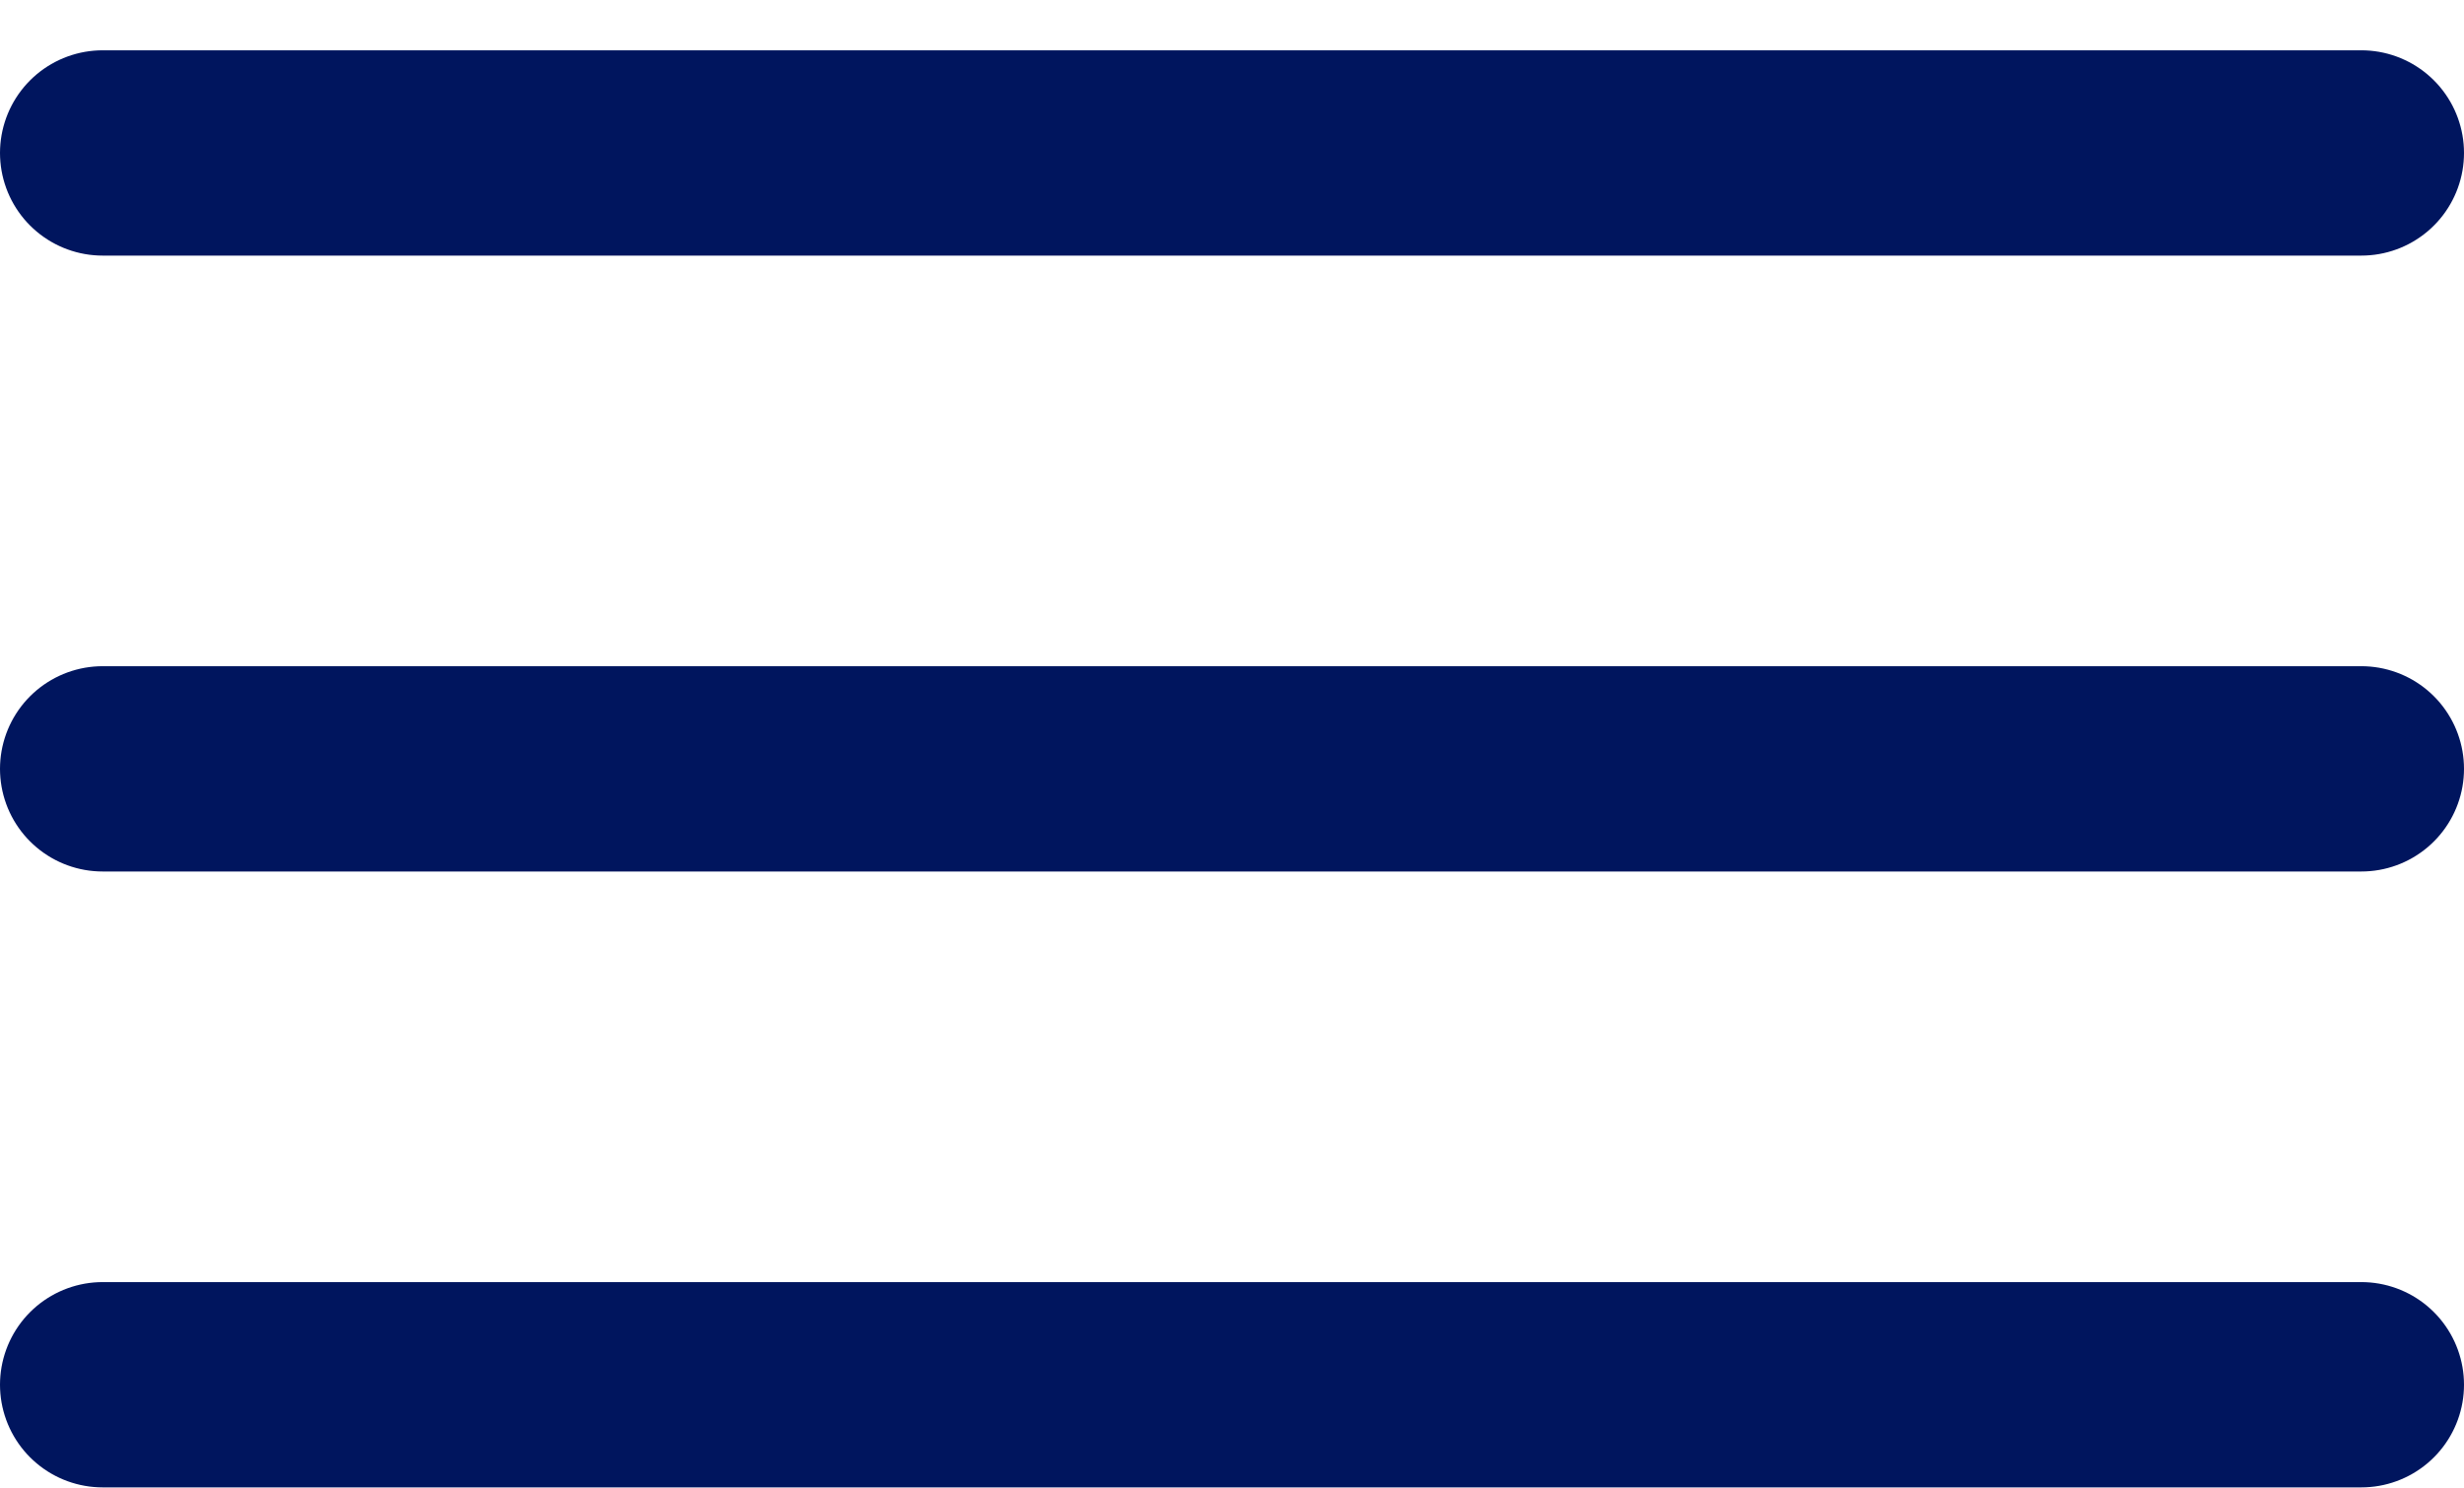<svg width="48" height="29" viewBox="0 0 48 29" fill="none" xmlns="http://www.w3.org/2000/svg">
<path d="M2 2.98H46M2 14.98H46M2 26.98H46" stroke="#00155E" stroke-width="4" stroke-linecap="round"/>
</svg>
